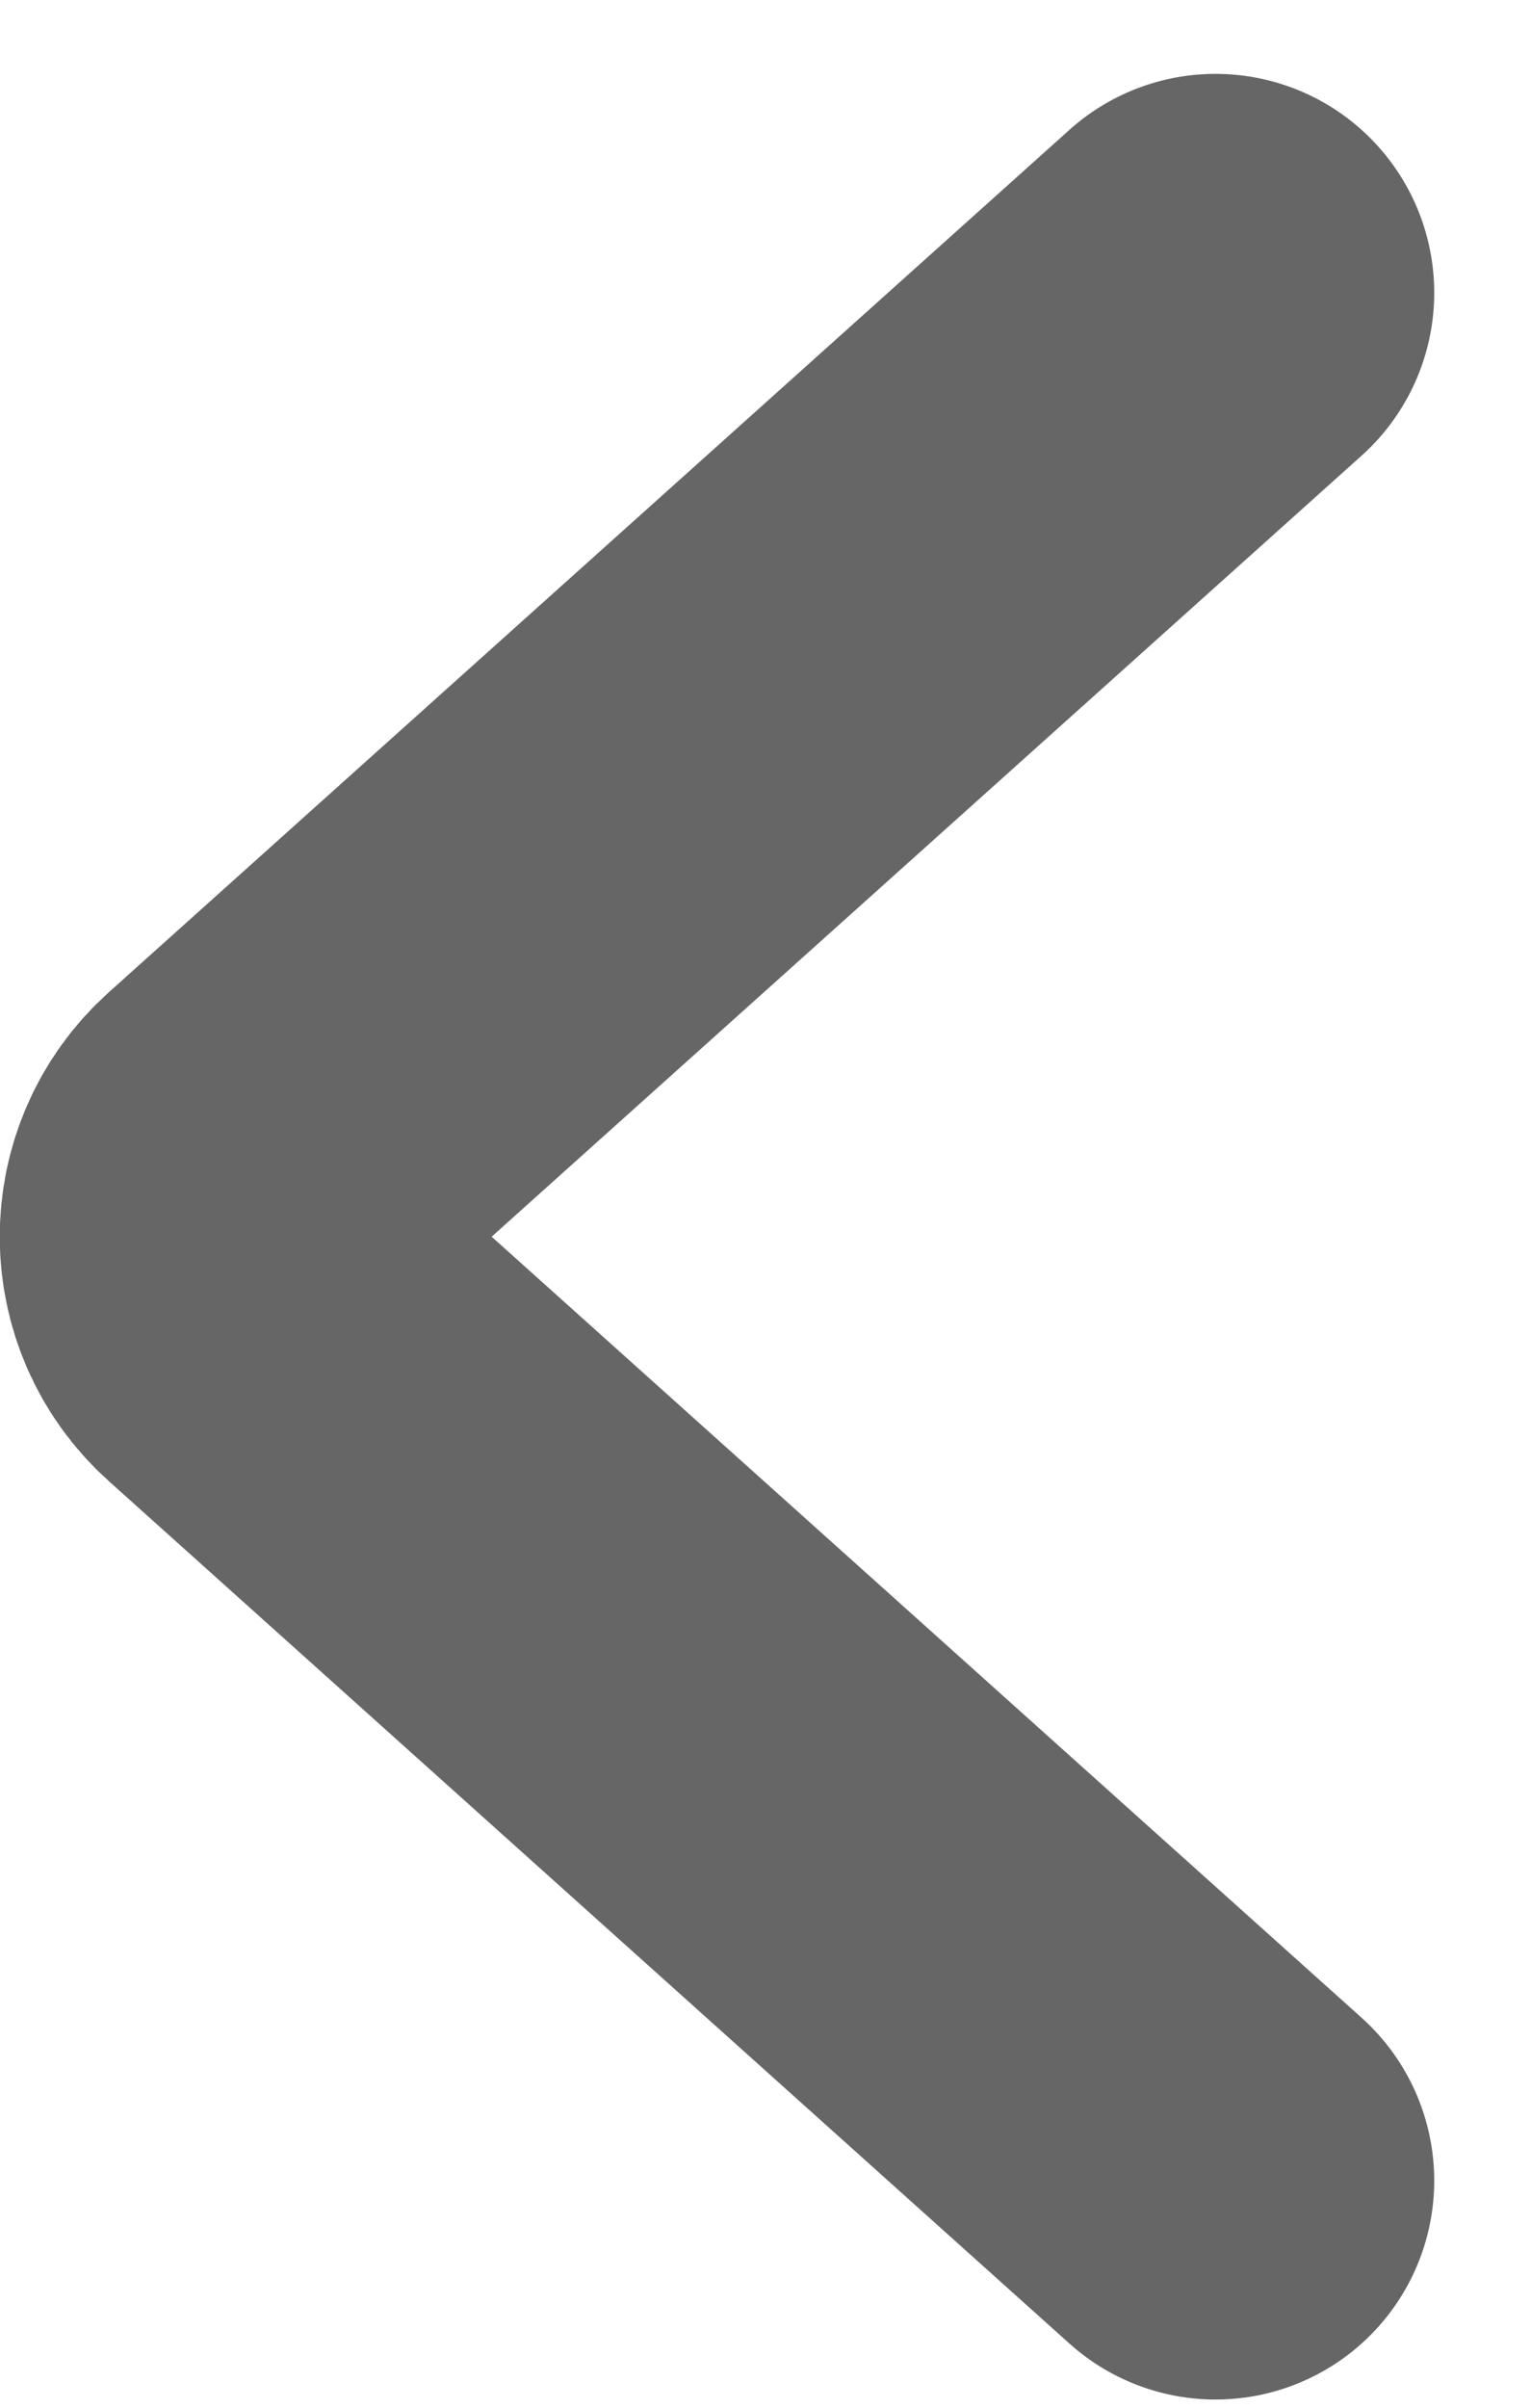 <svg width="14" height="22" viewBox="0 0 14 22" fill="none" xmlns="http://www.w3.org/2000/svg">
<path id="Vector 1" d="M11.115 2.675L2.33 10.556C1.887 10.953 1.887 11.647 2.33 12.044L11.115 19.925" stroke="#666666" stroke-width="4" stroke-linecap="round"/>
</svg>
